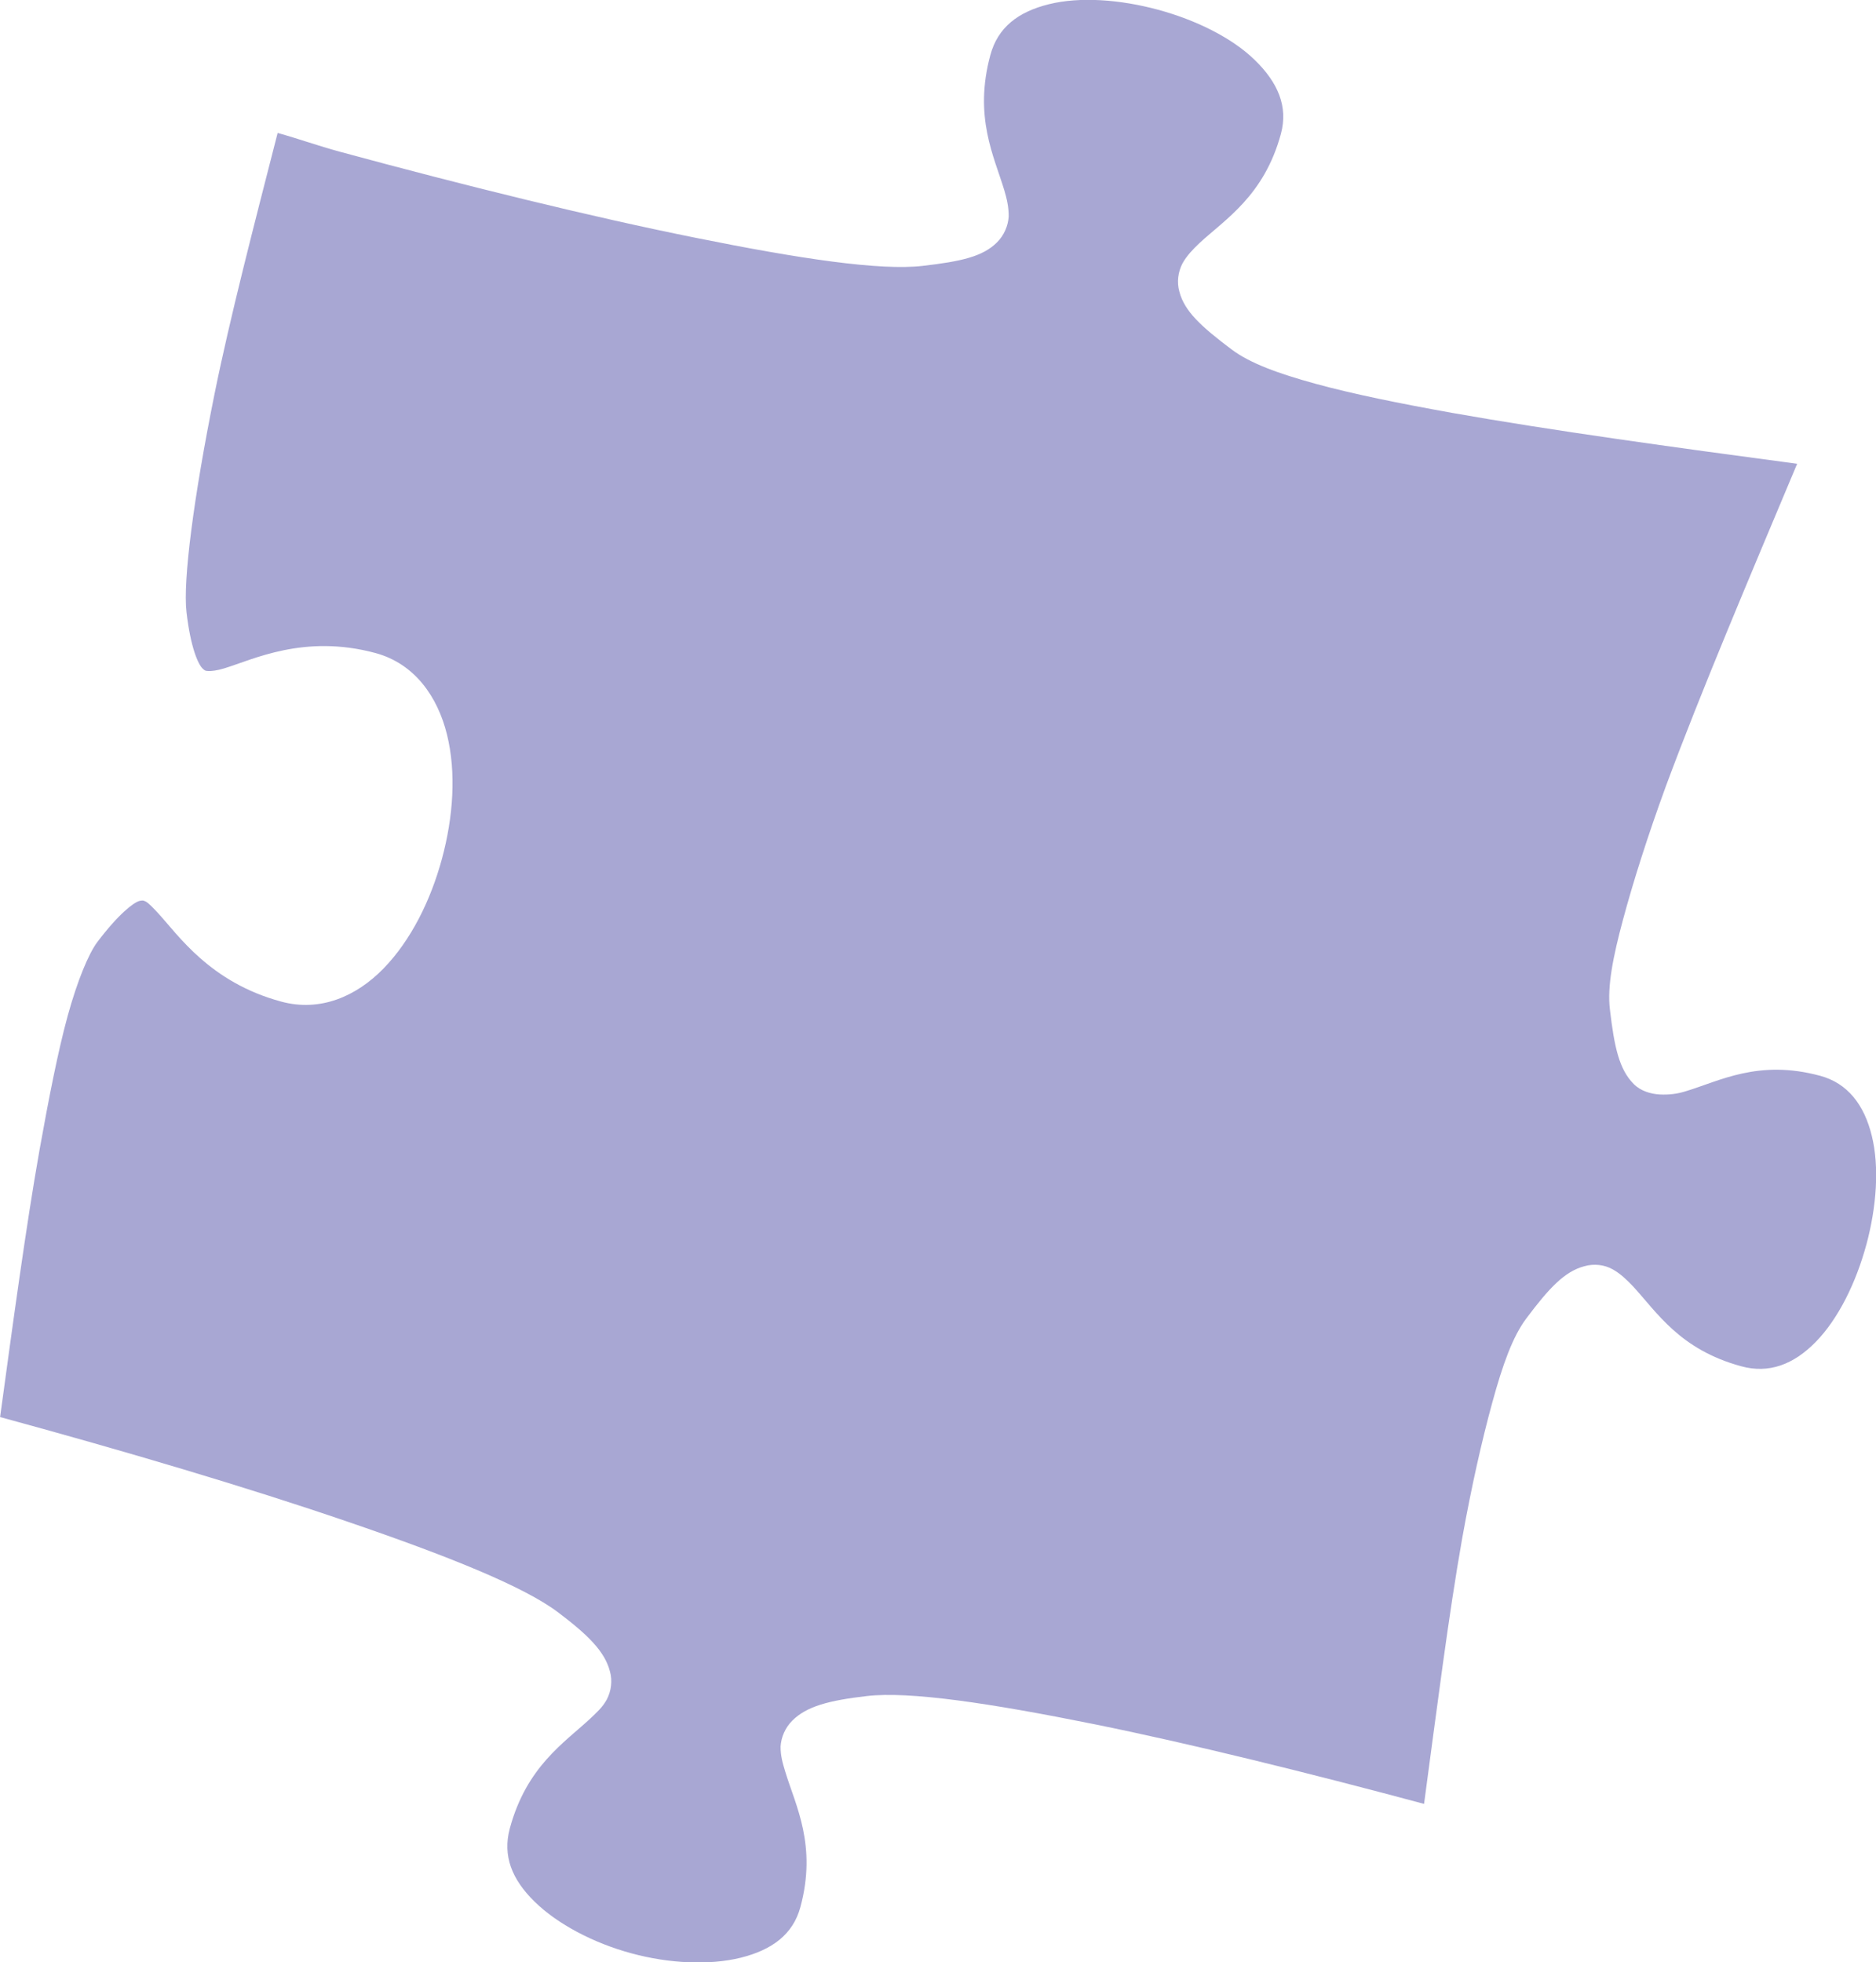 <svg xmlns="http://www.w3.org/2000/svg" id="Layer_2" data-name="Layer 2" viewBox="0 0 204.81 214.19"><defs><style>      .cls-1 {        fill: #a8a7d3;      }    </style></defs><g id="Layer_1-2" data-name="Layer 1"><path id="path1719" class="cls-1" d="M203.75,135.87c-1.12,4.14-3.06,8.08-5.5,10.58-2.44,2.5-5.14,3.5-8.14,2.68-6.74-1.83-9.21-5.9-11.83-8.73-.66-.69-1.39-1.41-2.25-1.87-.86-.48-2-.63-3.07-.32-2.13.56-3.83,2.36-6.33,5.7-1.5,2-2.59,5.08-3.71,9.17-1.12,4.08-2.26,9.11-3.29,14.84-1.48,8.35-2.79,18.8-4.16,28.97-12.68-3.4-25.45-6.56-36.02-8.7-11.39-2.3-20.17-3.61-24.81-3.07-4.15.48-6.58,1.12-8.14,2.68-.79.78-1.22,1.84-1.28,2.81-.02.99.23,1.85.51,2.77,1.12,3.69,3.48,8.04,1.65,14.78-.81,3-3.13,4.68-6.51,5.52-3.39.84-7.8.65-11.94-.48-4.14-1.12-8.05-3.18-10.55-5.62-2.5-2.44-3.53-5.02-2.72-8.02,1.83-6.74,5.93-9.33,8.76-11.96.69-.66,1.38-1.26,1.84-2.13.45-.87.63-2,.32-3.07-.56-2.13-2.34-3.92-5.67-6.43-3.73-2.81-11.96-6.12-22.96-9.88-10.91-3.74-24.38-7.73-37.94-11.42,1.4-10.25,2.82-20.76,4.3-29.13,1.02-5.68,2-10.71,3.07-14.63,1.08-3.92,2.29-6.79,3.21-8.04,2.37-3.15,4.02-4.37,4.62-4.53.27-.05.4-.1.72.07.29.16.77.66,1.32,1.25,2.2,2.38,5.64,7.55,13.44,9.66,4.27,1.16,8.21-.56,11.19-3.62,2.97-3.06,5.13-7.39,6.37-11.97,1.24-4.58,1.57-9.41.55-13.55-1.02-4.14-3.53-7.74-7.8-8.9-7.8-2.11-13.41.73-16.52,1.67-.78.24-1.4.31-1.74.29-.33,0-.43-.08-.65-.3-.45-.46-1.28-2.21-1.73-6.13-.4-3.42.78-12.52,3.06-23.81,1.68-8.31,4.34-18.54,6.89-28.49,2.41.67,4.36,1.39,6.79,2.05,13.67,3.71,27.43,7.1,38.82,9.39,11.39,2.3,20.17,3.61,24.81,3.07,4.15-.48,6.55-1,8.11-2.56.79-.78,1.22-1.84,1.28-2.81.02-.99-.2-1.96-.48-2.89-1.11-3.69-3.35-8-1.52-14.75.81-3,3-4.71,6.39-5.55,3.39-.84,7.77-.52,11.91.6,4.14,1.12,8.08,3.06,10.58,5.5,2.5,2.44,3.65,5.05,2.84,8.05-1.83,6.74-6.05,9.3-8.89,11.92-.69.66-1.41,1.39-1.87,2.25-.45.87-.63,2-.32,3.07.56,2.13,2.37,3.79,5.71,6.3,2,1.5,5.07,2.62,9.16,3.74,4.09,1.12,9.14,2.14,14.87,3.17,10.88,1.93,24.29,3.77,37.7,5.56-5.23,12.46-10.49,24.83-14.33,35.19-2,5.47-3.58,10.47-4.68,14.56-1.1,4.09-1.74,7.33-1.43,9.82.48,4.15,1.03,6.55,2.59,8.12.78.79,1.87,1.09,2.85,1.15.98.05,1.93-.06,2.86-.36,3.69-1.11,7.91-3.5,14.65-1.68,3,.81,4.81,3.16,5.64,6.55.84,3.39.52,7.77-.6,11.91v-.03Z"></path></g></svg>